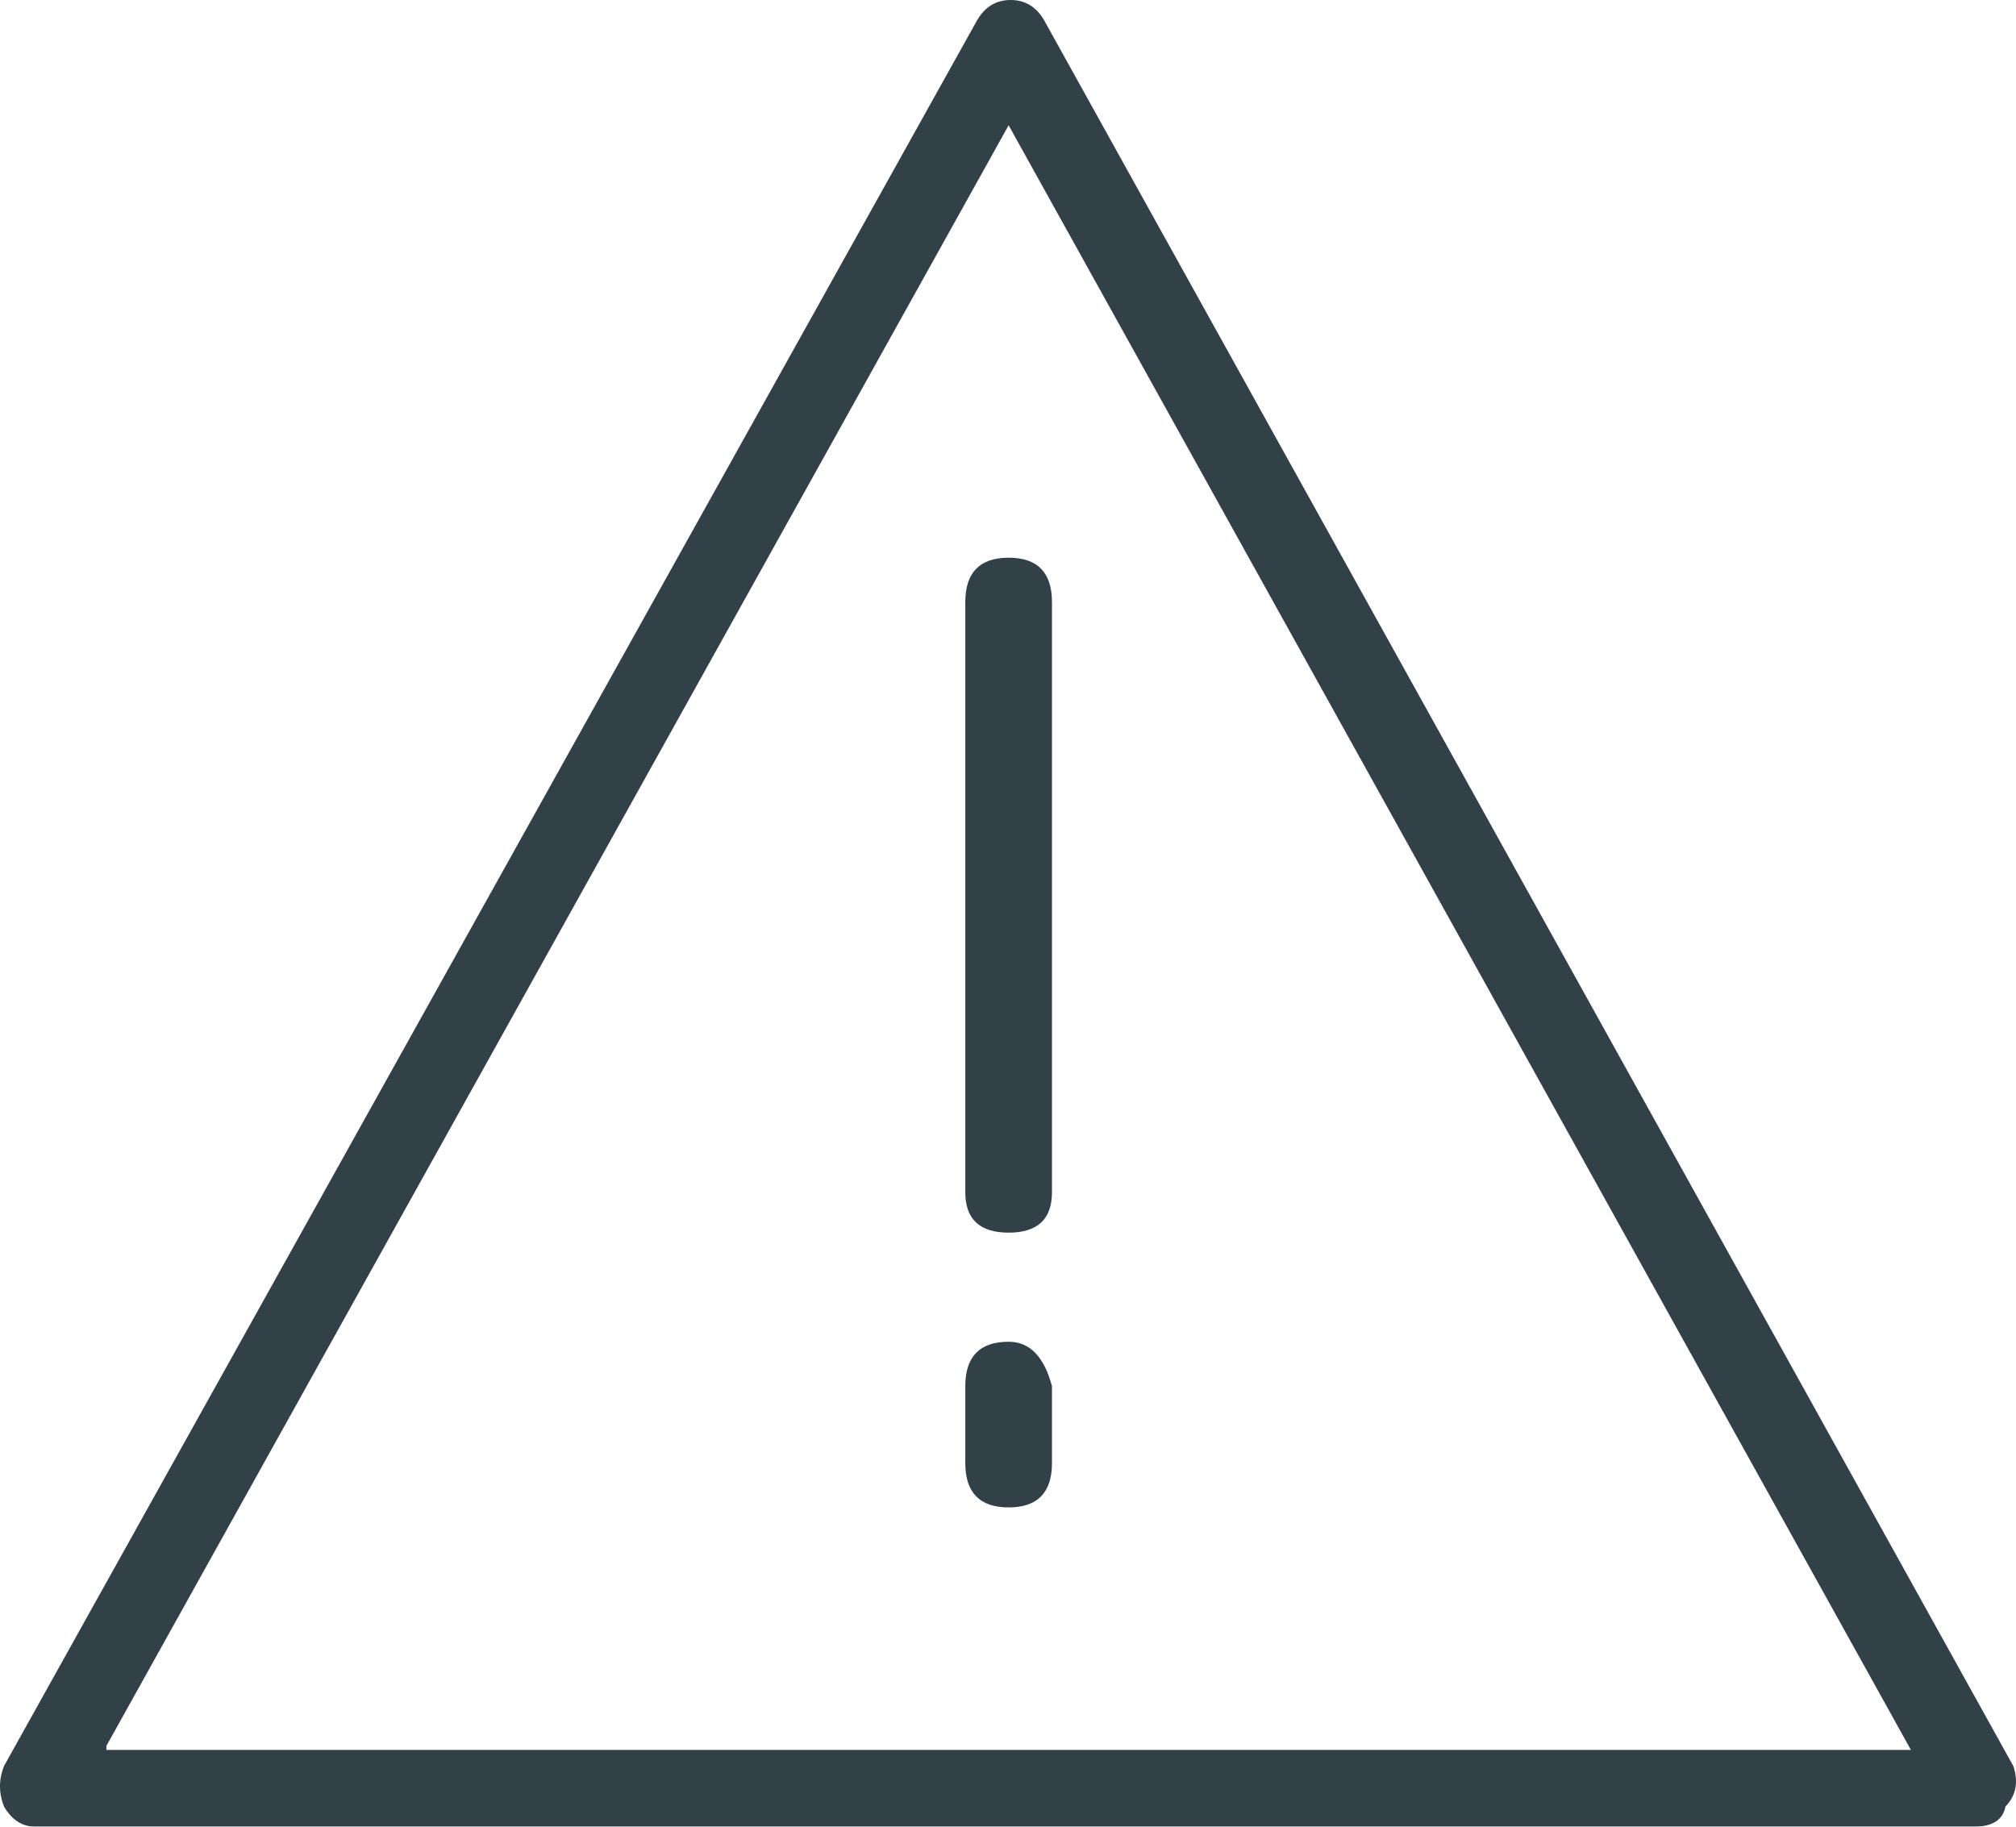 <?xml version="1.0" encoding="UTF-8"?>
<svg width="32px" height="29px" viewBox="0 0 32 29" version="1.1" xmlns="http://www.w3.org/2000/svg" xmlns:xlink="http://www.w3.org/1999/xlink">
    <title>F2E6D2EE-48E7-4C57-BA3E-59DDCA550F73</title>
    <defs>
        <filter id="filter-1">
            <feColorMatrix in="SourceGraphic" type="matrix" values="0 0 0 0 0.949 0 0 0 0 0.38 0 0 0 0 0.278 0 0 0 1 0"></feColorMatrix>
        </filter>
    </defs>
    <g id="1-Home" stroke="none" stroke-width="1" fill="none" fill-rule="evenodd">
        <g id="BBT-Landing-Page_Mobile---Active" transform="translate(-35, -1152)">
            <g id="categories-" transform="translate(27, 169)">
                <g id="10-recall" transform="translate(8, 983)" filter="url(#filter-1)">
                    <g>
                        <path d="M31.333,29 C31.625,29 31.792,28.893 31.833,28.679 C32,28.508 32.042,28.294 31.958,28.038 L16.573,0.321 C16.448,0.107 16.271,0 16.042,0 C15.812,0 15.635,0.107 15.51,0.321 L0.063,28.038 C-0.021,28.251 -0.021,28.465 0.063,28.679 C0.188,28.893 0.354,29 0.563,29 L31.333,29 Z M30.332,27.781 L1.689,27.781 L1.689,27.717 L16.01,1.989 L30.332,27.781 Z M16.01,19.569 C16.469,19.569 16.698,19.355 16.698,18.927 L16.698,9.56 C16.698,9.089 16.469,8.854 16.01,8.854 C15.552,8.854 15.322,9.089 15.322,9.56 L15.322,18.927 C15.322,19.355 15.552,19.569 16.01,19.569 Z M16.01,23.931 C16.469,23.931 16.698,23.696 16.698,23.226 L16.698,22.007 C16.573,21.536 16.344,21.301 16.01,21.301 C15.552,21.301 15.322,21.536 15.322,22.007 L15.322,23.226 C15.322,23.696 15.552,23.931 16.01,23.931 Z" id="m" fill="#324047" fill-rule="nonzero"></path>
                    </g>
                </g>
            </g>
        </g>
    </g>
</svg>